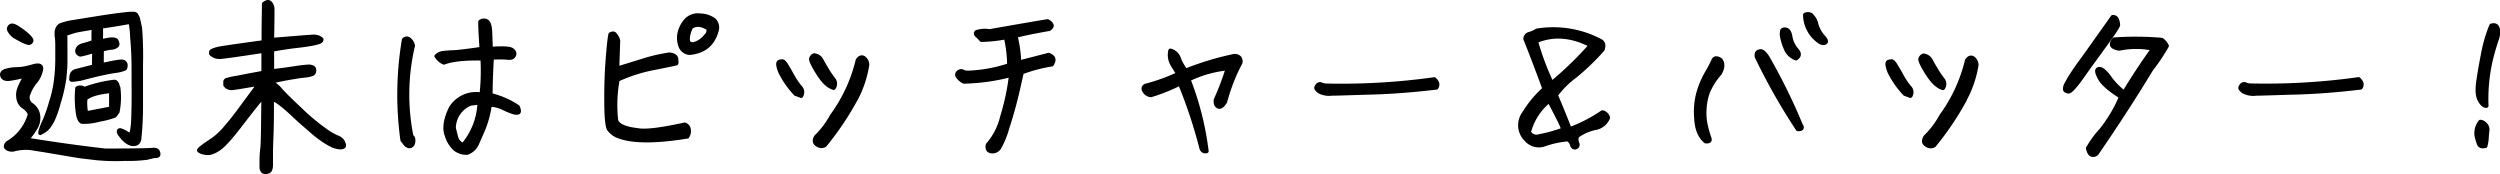 <svg xmlns="http://www.w3.org/2000/svg" viewBox="0 0 614.22 42.77"><defs><style>.cls-1{stroke:#000;stroke-linecap:round;stroke-linejoin:round;}</style></defs><g id="レイヤー_2" data-name="レイヤー 2"><g id="デザイン"><path class="cls-1" d="M37.46,36.82c.82-.09,1.27.14,1.41.68s0,.77-.41.82a4.57,4.57,0,0,0-1.09.13l-1.31.32a37.31,37.31,0,0,1-5.41.27,50.1,50.1,0,0,1-6.95-.18l-3.49-.41c-.82-.09-2.59-.4-5.31-.86s-4.77-.82-6.14-1a11,11,0,0,0-3.31-.23,12.71,12.71,0,0,0-1.95.32,2.15,2.15,0,0,1-1.64-.18c-.54-.28-.59-.73,0-1.37A11.77,11.77,0,0,0,7.36,28a4.14,4.14,0,0,0-1.55-1.77,3,3,0,0,1-1.27-2,4.45,4.45,0,0,1,.23-2.54A24.31,24.31,0,0,1,6.4,18.47a24.88,24.88,0,0,1-4.13.91c-1,.09-1.54-.18-1.72-.77s.18-1.05,1.09-1.27A9.75,9.75,0,0,1,4,17a13.42,13.42,0,0,0,2.18-.22c.81-.18,1.54-.37,2.18-.55,1.4-.36,2,0,1.68,1.09a6.43,6.43,0,0,1-1.41,2.82A9.56,9.56,0,0,0,7,23a2.19,2.19,0,0,0,.82,2.81,3.72,3.72,0,0,1,1.58,2.77,4.69,4.69,0,0,1-.86,3.14,17.32,17.32,0,0,1-1.95,2.59q10,1.63,19.25,2.68C32.79,37,36.69,36.91,37.46,36.82ZM4.4,6.89A18.57,18.57,0,0,1,6.81,8.71c.73.68,1.05,1.18.86,1.45a.7.7,0,0,1-.77.37A10.65,10.65,0,0,1,5.54,10c-.59-.32-1.18-.63-1.82-1A4,4,0,0,1,2.36,7.57a.82.82,0,0,1,.32-1.22C3,6.17,3.59,6.35,4.4,6.89Zm11.67,4.59v3.9c0,1-.13,2.37-.27,3.87a36.66,36.66,0,0,1-1.36,5.94A26.22,26.22,0,0,1,12.9,29.6,16.17,16.17,0,0,1,12,31.05,4.61,4.61,0,0,1,10.9,32.1a4,4,0,0,1-.82.45.82.82,0,0,0-.18.14V32.6a3.09,3.09,0,0,1,.23-.91,12.41,12.41,0,0,1,.77-1.91,34.65,34.65,0,0,0,1.63-4.63,28.41,28.41,0,0,0,1.28-5.95,41.66,41.66,0,0,0,.27-4.36c0-1.23,0-2.36,0-3.36A20,20,0,0,0,14,9.35a6.14,6.14,0,0,1-.09-1.23,2,2,0,0,1,.14-.86,3.42,3.42,0,0,1,.32-.64,1.72,1.72,0,0,1,1-.59,16.67,16.67,0,0,1,1.87-.5c.68-.09,2.77-.45,6.22-1s5.81-.87,7.17-1A11.05,11.05,0,0,1,33,3.4a.69.69,0,0,1,.5.32,3.48,3.48,0,0,0,.23.45,2.35,2.35,0,0,1,.27.91c.14.45.23,1.09.41,1.77a88.4,88.4,0,0,1,.23,8.9c0,5.22,0,8.76,0,10.62s-.09,3.59-.18,5.09-.23,2.36-.23,2.68a1.61,1.61,0,0,1-.31.77,1.14,1.14,0,0,1-.87.46,2,2,0,0,1-1-.1,3.86,3.86,0,0,1-1.14-.68,5.92,5.92,0,0,1-1.13-1.22,2.37,2.37,0,0,1-.59-1c0-.27.09-.41.41-.36a5.18,5.18,0,0,1,1.5.73c.72.4,1.13.4,1.22,0s.23-1.14.32-2,.14-2.5.18-4.91,0-5.49,0-9.21S32.56,10.3,32.47,9a20,20,0,0,0-.23-2.5c0-.31-.14-.68-.23-1.13-1.95.36-4.36.77-7.22,1.18.05.82.05,2,0,3.63,2.27-.63,3.55-.63,3.82-.13s.32.9.13,1.13a2.31,2.31,0,0,1-1.49.55,11,11,0,0,0-2.23.5Q25,13.71,25,16c3.18-.73,4.95-1,5.22-.82a.86.86,0,0,1,.64.91c0,.41-.09.68-.23.77a9.15,9.15,0,0,1-2.45.59c-1.5.23-2.72.5-3.59.69s-2.5.59-4.86,1.22c-1.45.23-2.22.32-2.22.18a5.82,5.82,0,0,1,.09-1,1.36,1.36,0,0,1,1.09-1.09c.63-.18,2.09-.54,4.4-1.13l.05-3.86a20.73,20.73,0,0,1-3.41.95c-.59-.22-.86-.59-.72-1.13s.54-.91,1.27-1.14A24.88,24.88,0,0,0,23,10.3a30.35,30.35,0,0,1,.05-3.54c-2.5.41-4,.68-4.54.81S17.16,8,16,8.35C16.07,8.89,16.07,9.89,16.07,11.48Zm13,10a18.21,18.21,0,0,1-.18,5.94,7.42,7.42,0,0,1-.73,1,20.58,20.58,0,0,1-3.82,1,13.27,13.27,0,0,1-4.22.5c-.45-.19-.82-.91-1-2.23a25.73,25.73,0,0,1-.14-6,1.53,1.53,0,0,1,1.73.18,31.69,31.69,0,0,1,7.26-1.77C28.43,20,28.84,20.47,29,21.52Zm-8.09,2.77a13.16,13.16,0,0,0,.19,3.58l6.13-1.18V22.38C24.16,22.65,22,23.29,20.93,24.29Z"/><path class="cls-1" d="M55.36,20a.64.64,0,0,1,.27-.32,19.35,19.35,0,0,1,2.68-.59c1.64-.32,3-.59,4-.77s1.82-.32,2.41-.46c0-1.81,0-3.58,0-5.36-6.9,1.05-10.53,1.55-10.85,1.5a3.61,3.61,0,0,1-1-.18,3,3,0,0,1-.73-.41,2.42,2.42,0,0,1-.27-.22v-.46a.69.69,0,0,1,.32-.27A8.4,8.4,0,0,1,53.59,12c.77-.18,4.45-.72,11.17-1.63,0-4.86.09-8,.09-9.4C65.49.45,66,.35,66.35.72a2.17,2.17,0,0,1,.59,1.54c0,.68,0,3.18-.09,7.54,1-.09,2.72-.23,5.45-.45S76.61,9,77.16,9a3.41,3.41,0,0,1,1.23.27,3.55,3.55,0,0,1,.59.41c0,.13,0,.32-.37.54s-2,.64-5.13,1-5.27.73-6.63,1v5.26c1.36-.13,3.13-.36,5.27-.68a37.38,37.38,0,0,1,3.81-.45,2.52,2.52,0,0,1,.91.23.71.71,0,0,1,.36.59c0,.27,0,.5-.09.63a.8.8,0,0,1-.45.41,7.79,7.79,0,0,1-1.77.36c-1,.09-2.14.28-3.45.5s-3,.55-5.22,1.09a5.72,5.72,0,0,1,2.54,1.77c.77.91,2.45,2.59,5.13,5.09a49.41,49.41,0,0,0,6,5,16.25,16.25,0,0,0,2.82,1.68,2.77,2.77,0,0,1,1.13.64,1.81,1.81,0,0,1,.55.9.85.85,0,0,1,.09.64c0,.14-.18.18-.36.27a3,3,0,0,1-1,0,5.24,5.24,0,0,1-1.68-.54,20.42,20.42,0,0,1-2.27-1.36c-.81-.59-1.68-1.23-2.54-2s-2.36-2-4.45-3.95A38.21,38.21,0,0,0,68.3,25a9.6,9.6,0,0,1-1.49-1c0,3.4,0,6.72-.14,9.94s-.09,5.41-.09,6.45-.23,1.64-.73,1.77a1.45,1.45,0,0,1-1.13,0,1.36,1.36,0,0,1-.46-1.09V39.45c0-.5,0-1.45.18-2.9s.19-5.73.28-12.95c-1.28,1.46-3.14,3.82-5.68,7.13S54.68,36,53.68,36.59a6.34,6.34,0,0,1-2.22,1,4,4,0,0,1-1.32-.1,2.7,2.7,0,0,1-.91-.31,1.13,1.13,0,0,1-.32-.23.16.16,0,0,1,.05-.14,3.38,3.38,0,0,1,.41-.41,25.1,25.1,0,0,1,2.27-1.63,16,16,0,0,0,3.77-3.36c1.18-1.36,2.18-2.63,3-3.72s2.55-3.46,5.27-7.13c-4.36.77-6.63,1.13-6.9,1.09a1.79,1.79,0,0,1-.73-.19,1.1,1.1,0,0,1-.5-.36.48.48,0,0,0-.18-.18Z"/><path class="cls-1" d="M98.87,34.41A81.37,81.37,0,0,1,99.23,9.8a.9.9,0,0,1,1.32-.09,2.53,2.53,0,0,1,.91,1.5,52,52,0,0,0-.36,22.34c.36.14.5.54.45,1.18s-.32,1-.68,1.14-.77,0-1.23-.46Zm28.43-6.76a2.42,2.42,0,0,1-1.23-.1,20.78,20.78,0,0,1-2.4-1,8.05,8.05,0,0,0-3.32-.82,25.61,25.61,0,0,1-1.54,5.86c-.55,1.27-1.09,2.49-1.59,3.63a4.15,4.15,0,0,1-2.45,2.32,4.6,4.6,0,0,1-2.87-.87,7.21,7.21,0,0,1-2.13-3.4c-.68-1.68-.32-4,1-6.72a7.28,7.28,0,0,1,7.54-3.32,54.62,54.62,0,0,0,.23-8.85c-4.27-.09-7.45.22-9.45,1a3.55,3.55,0,0,1-1.18-.77,5.09,5.09,0,0,1-.68-.81A2.89,2.89,0,0,1,109,13c.73-.09,1.59-.13,2.64-.18s3.27-.32,6.67-.82c-.18-2.86-.32-5.08-.32-6.63a1.4,1.4,0,0,1,1.41-.22c.59.18.91,1,1,2.27s.13,2.86.18,4.58c2.9-.22,4.68-.13,5.22.28s.73.86.45,1.36-.72.64-1.54.54a25,25,0,0,0-3.86,0c-.23,3.81-.32,6.86-.32,9.17a20.72,20.72,0,0,1,6.68,2.91C127.57,27.1,127.57,27.55,127.3,27.65Zm-9.49-2.46-2.23.28a6.51,6.51,0,0,0-4.08,6c.18.72.36,1.49.59,2.31a2.56,2.56,0,0,0,1.72,1.82A17.07,17.07,0,0,0,117.81,25.19Z"/><path class="cls-1" d="M169.22,31.73a2.52,2.52,0,0,1-.36,1.82c-7.63,1.23-13.22,1.27-16.71,0a5,5,0,0,1-2.55-1.86c-.36-.63-.59-2.54-.63-5.72s0-6.72.27-10.53.54-6.18.73-7c.45-.23.77-.27,1-.09a3.83,3.83,0,0,1,.91,1.59l-.23,6.9c2.95-.91,5.22-1.59,6.77-2.09a43,43,0,0,1,6-1.36c1.09.09,1.68.5,1.73,1.13s.09,1,0,1.05-1.82.41-5.23,1.09a38.87,38.87,0,0,0-9.17,2.9,34,34,0,0,0-.36,10.08c.41,1.18,2.18,2,5.17,2.32,1.82.41,5.68-.05,11.68-1.36A1.46,1.46,0,0,1,169.22,31.73ZM169.45,13a2.56,2.56,0,0,1-2.32-1.86,5.69,5.69,0,0,1-.18-3,7.05,7.05,0,0,1,1.5-3A3.9,3.9,0,0,1,172,3.81a5.85,5.85,0,0,1,3.45,1.13A2.63,2.63,0,0,1,176,7.76C175.08,10.93,172.9,12.66,169.45,13Zm4.58-6c-1.63-1.05-3-1.18-4.22-.36a6.69,6.69,0,0,0-.82,3c0,.87.46,1.27,1.36,1.23a5.41,5.41,0,0,0,3.05-2A1.79,1.79,0,0,0,174,6.94Z"/><path class="cls-1" d="M195.47,23.06a22.68,22.68,0,0,1-3.77-5.4c-.59-1.55-.68-2.37-.13-2.5s.82-.14,1,.09a3.29,3.29,0,0,1,.68.91c.27.41.72,1.18,1.4,2.4a17.56,17.56,0,0,0,1.91,2.86,1.68,1.68,0,0,1,.27,2.14ZM201,18c-1.27-2-1.81-3.22-1.72-3.59a1.32,1.32,0,0,1,.72-.82,2.25,2.25,0,0,1,1.82,1.19c.32.63.82,1.45,1.41,2.45a20.52,20.52,0,0,0,1.59,2.31,1.71,1.71,0,0,1,0,2.05C203.51,21.24,202.24,20,201,18Zm9.22,6.4a72.8,72.8,0,0,1-7.58,11.26,1.63,1.63,0,0,1-1.64,0c-.59-.32-.86-.68-.81-1.14a1.78,1.78,0,0,1,.63-1.22,21.33,21.33,0,0,0,3.59-4.86,37.92,37.92,0,0,0,6.31-13.62c.5-.73,1-.91,1.54-.55a2.19,2.19,0,0,1,.82,1.64A27,27,0,0,1,210.23,24.42Z"/><path class="cls-1" d="M235.21,18.61a.8.8,0,0,1,.32-.91,1,1,0,0,1,1.23,0c.5.23,1.86.18,4.18-.09a36.71,36.71,0,0,0,7-1.59,32,32,0,0,0-.82-6.86,33.61,33.61,0,0,1-6,.64A9.44,9.44,0,0,0,240,8.66c-.27-.27-.32-.49-.09-.77a6.52,6.52,0,0,1,3.22-.22c4.59-.82,9.31-1.64,14.22-2.46a2,2,0,0,1,1,.91c.14.32-.09.64-.59,1-3.72.64-6.45,1.23-8.26,1.68a32,32,0,0,1,.91,6.54c2.36-.59,4.76-1.23,7.22-1.86,1.27.45,1.54,1.22.77,2.36a35.19,35.19,0,0,0-7.36,1.95l-.59,2.59a107.5,107.5,0,0,1-3,11.13,20.94,20.94,0,0,1-2,4.85,2,2,0,0,1-1.86.82c-.77-.09-1.09-.59-.91-1.59a15.92,15.92,0,0,0,3.54-6.9,57,57,0,0,0,2.18-10.26,49.64,49.64,0,0,1-11.58,1.63A3.9,3.9,0,0,1,235.21,18.61Z"/><path class="cls-1" d="M281.18,22.38c-.37-.59-.28-1.05.31-1.32a44,44,0,0,0,8-2.9c-.63-1-1.17-1.82-1.63-2.68a4.6,4.6,0,0,1-.32-3.05,3,3,0,0,1,2.14,2.05,11.39,11.39,0,0,0,1.63,2.86,72.41,72.41,0,0,1,11.9-3.59,1.65,1.65,0,0,1,1.27.41,1.4,1.4,0,0,1,.27,1.27,41.24,41.24,0,0,0-1.86,3.95A47.3,47.3,0,0,0,301,25c-.63,1-1.18,1.4-1.68,1.18s-.72-.77-.63-1.64a65.44,65.44,0,0,0,2.95-7.76A28.54,28.54,0,0,0,292,19.52a72.32,72.32,0,0,1,4.45,17.62,1,1,0,0,1-1.27-.73,118.84,118.84,0,0,0-5.27-15.89,43.14,43.14,0,0,1-7.13,2.86A2,2,0,0,1,281.18,22.38Z"/><path class="cls-1" d="M353.07,20.34a1.29,1.29,0,0,1-.18,1.18c-5.77.68-11.08,1.09-16,1.22s-8.08.27-9.63.27a5.26,5.26,0,0,1-2.95-.45,2.58,2.58,0,0,1-.86-.77c-.14-.23,0-.5.23-.77a.76.76,0,0,1,.95-.28,3.09,3.09,0,0,0,1.27.28,163.66,163.66,0,0,0,26.48-1.55A2.61,2.61,0,0,1,353.07,20.34Z"/><path class="cls-1" d="M394.4,27.92a1.85,1.85,0,0,1,.68,1,4.12,4.12,0,0,1-3.23,2.54,11.84,11.84,0,0,0-4.36,1.95,2.18,2.18,0,0,0,0,1.68c.23.55.09.91-.32,1.09s-.82-.09-.91-.54a2.73,2.73,0,0,0-1-1.41,23.19,23.19,0,0,0-5.63,1.18A4.1,4.1,0,0,1,375,34.32a4.93,4.93,0,0,1-.55-6.49,26.39,26.39,0,0,1,5-6c-1.59-4.32-3.13-8.4-4.68-12.26a1.25,1.25,0,0,1,1-1.23,7,7,0,0,0,1.81-.82,24.78,24.78,0,0,1,15.81,2.64c.54.41.68,1,.36,2a57.18,57.18,0,0,1-6.86,6.58,21.88,21.88,0,0,0-4.63,4.64c1.14,2.63,2.27,5.45,3.41,8.35a36.13,36.13,0,0,0,8-4.13A1.24,1.24,0,0,1,394.4,27.92Zm-10.31,3.9A18.94,18.94,0,0,0,383,29.33c-.54-1.09-1.36-2.64-2.36-4.59a14.59,14.59,0,0,0-5,7.72,2.12,2.12,0,0,0,2.59,1A35.19,35.19,0,0,0,384.09,31.82Zm-2.86-11.39a84.52,84.52,0,0,0,9.62-9.31q-7.14-3.69-13.48-1A66.32,66.32,0,0,0,381.23,20.43Z"/><path class="cls-1" d="M422.51,18.06a16.42,16.42,0,0,0-2.9,4.59,14,14,0,0,0-.82,4.09,14.08,14.08,0,0,0,.36,4.36A28.08,28.08,0,0,0,420,34c.19.55-.09.82-.95.73q-2.18-1.84-2.32-5.86a17.42,17.42,0,0,1,.69-6.54,22.62,22.62,0,0,1,2-4.54,31,31,0,0,0,1.63-3.13c.32-.46.91-.46,1.68.09C423.38,15.66,423.28,16.75,422.51,18.06Zm20,12.81c.37.59.14.91-.81.86a150.56,150.56,0,0,1-10.09-17.8c-.09-.68.05-1.09.46-1.22a1,1,0,0,1,1.13.13,5.38,5.38,0,0,1,1.18,1.5A141.94,141.94,0,0,1,442.49,30.87ZM438,7.35a1.21,1.21,0,0,1,1,0c.45.23.77.82.9,1.82a6.84,6.84,0,0,0,1.5,3.09c.78.81.73,1.5-.13,2.09a4.16,4.16,0,0,1-2.5-2.37,12.66,12.66,0,0,1-1-3.4C437.77,7.94,437.81,7.48,438,7.35Zm6.9-3.68A4.1,4.1,0,0,1,446.26,6a7.78,7.78,0,0,0,1.64,3c.68.73.86,1.18.59,1.41s-.73.23-1.27-.05a8.1,8.1,0,0,1-3.73-6.72A1.52,1.52,0,0,1,444.94,3.67Z"/><path class="cls-1" d="M468,23.06a22.1,22.1,0,0,1-3.77-5.4c-.59-1.55-.69-2.37-.14-2.5s.82-.14,1,.09a3.1,3.1,0,0,1,.68.91c.27.41.73,1.18,1.41,2.4a17,17,0,0,0,1.9,2.86,1.68,1.68,0,0,1,.28,2.14Zm5.53-5c-1.27-2-1.81-3.22-1.72-3.59a1.31,1.31,0,0,1,.73-.82,2.25,2.25,0,0,1,1.81,1.19c.32.63.82,1.45,1.41,2.45a22,22,0,0,0,1.59,2.31,1.71,1.71,0,0,1,0,2.05C476,21.24,474.74,20,473.51,18Zm9.22,6.4a72.1,72.1,0,0,1-7.58,11.26,1.63,1.63,0,0,1-1.64,0c-.59-.32-.86-.68-.81-1.14a1.78,1.78,0,0,1,.63-1.22,21.33,21.33,0,0,0,3.59-4.86,37.92,37.92,0,0,0,6.31-13.62c.5-.73,1-.91,1.55-.55a2.18,2.18,0,0,1,.81,1.64A26.7,26.7,0,0,1,482.73,24.42Z"/><path class="cls-1" d="M520.11,4.85a3.4,3.4,0,0,1,.28,1.27c0,.36-1,1.82-2.82,4.36s-3.82,5.22-5.77,8-3.18,4.14-3.68,4-.77-.27-.77-.54a2.38,2.38,0,0,1,.27-1.18c.28-.45.5-.91.73-1.32a58.7,58.7,0,0,1,3.36-4.9c2-2.82,4.5-6.31,7.36-10.36A1,1,0,0,1,520.11,4.85Zm-3.77,27a34.4,34.4,0,0,0,4.77-8.08c-2.77-1.73-4.49-3.23-5.18-4.5s-.86-2-.49-2.22.77-.1,1.27.27a9.84,9.84,0,0,1,1.81,2.09,18.54,18.54,0,0,0,3.36,3.36c2.18-3.64,4.59-7.27,7.13-10.81a20.54,20.54,0,0,0-8.35,0c-1-.18-1.55-.45-1.73-.81s0-.82.5-1.46a78.48,78.48,0,0,1,11.67.09,4,4,0,0,1,1.27,1.5,47.18,47.18,0,0,1-3.86,5.77q-6.06,10-13.39,20.66a1.2,1.2,0,0,1-1.14.32c-.45-.09-.77-.64-1-1.59A25.06,25.06,0,0,1,516.34,31.87Z"/><path class="cls-1" d="M580.15,20.34a1.26,1.26,0,0,1-.18,1.18c-5.77.68-11.08,1.09-16,1.22s-8.08.27-9.62.27a5.22,5.22,0,0,1-3-.45,2.53,2.53,0,0,1-.87-.77c-.13-.23,0-.5.23-.77a.78.78,0,0,1,1-.28A3,3,0,0,0,553,21a163.54,163.54,0,0,0,26.47-1.55A2.61,2.61,0,0,1,580.15,20.34Z"/><path class="cls-1" d="M609.08,35.41c-.18-.45-.36-1-.54-1.68a4.45,4.45,0,0,1,.86-3.81,1.83,1.83,0,0,1,1.14.59,1.79,1.79,0,0,1,.59,1.54c-.09.64-.14,1.32-.18,2a9.55,9.55,0,0,1-.32,1.82C609.81,36.05,609.31,35.91,609.08,35.41Zm.19-10.76c-.59-1-.69-2.54-.37-4.77s.73-4.45,1.18-6.77a35.11,35.11,0,0,1,2-6.81c.86-.27,1.4,0,1.59.78a4.61,4.61,0,0,1-.23,2.54,55.48,55.48,0,0,0-1.59,5.58A42.68,42.68,0,0,0,610.9,26C610.36,26.06,609.81,25.6,609.27,24.65Z"/></g></g></svg>